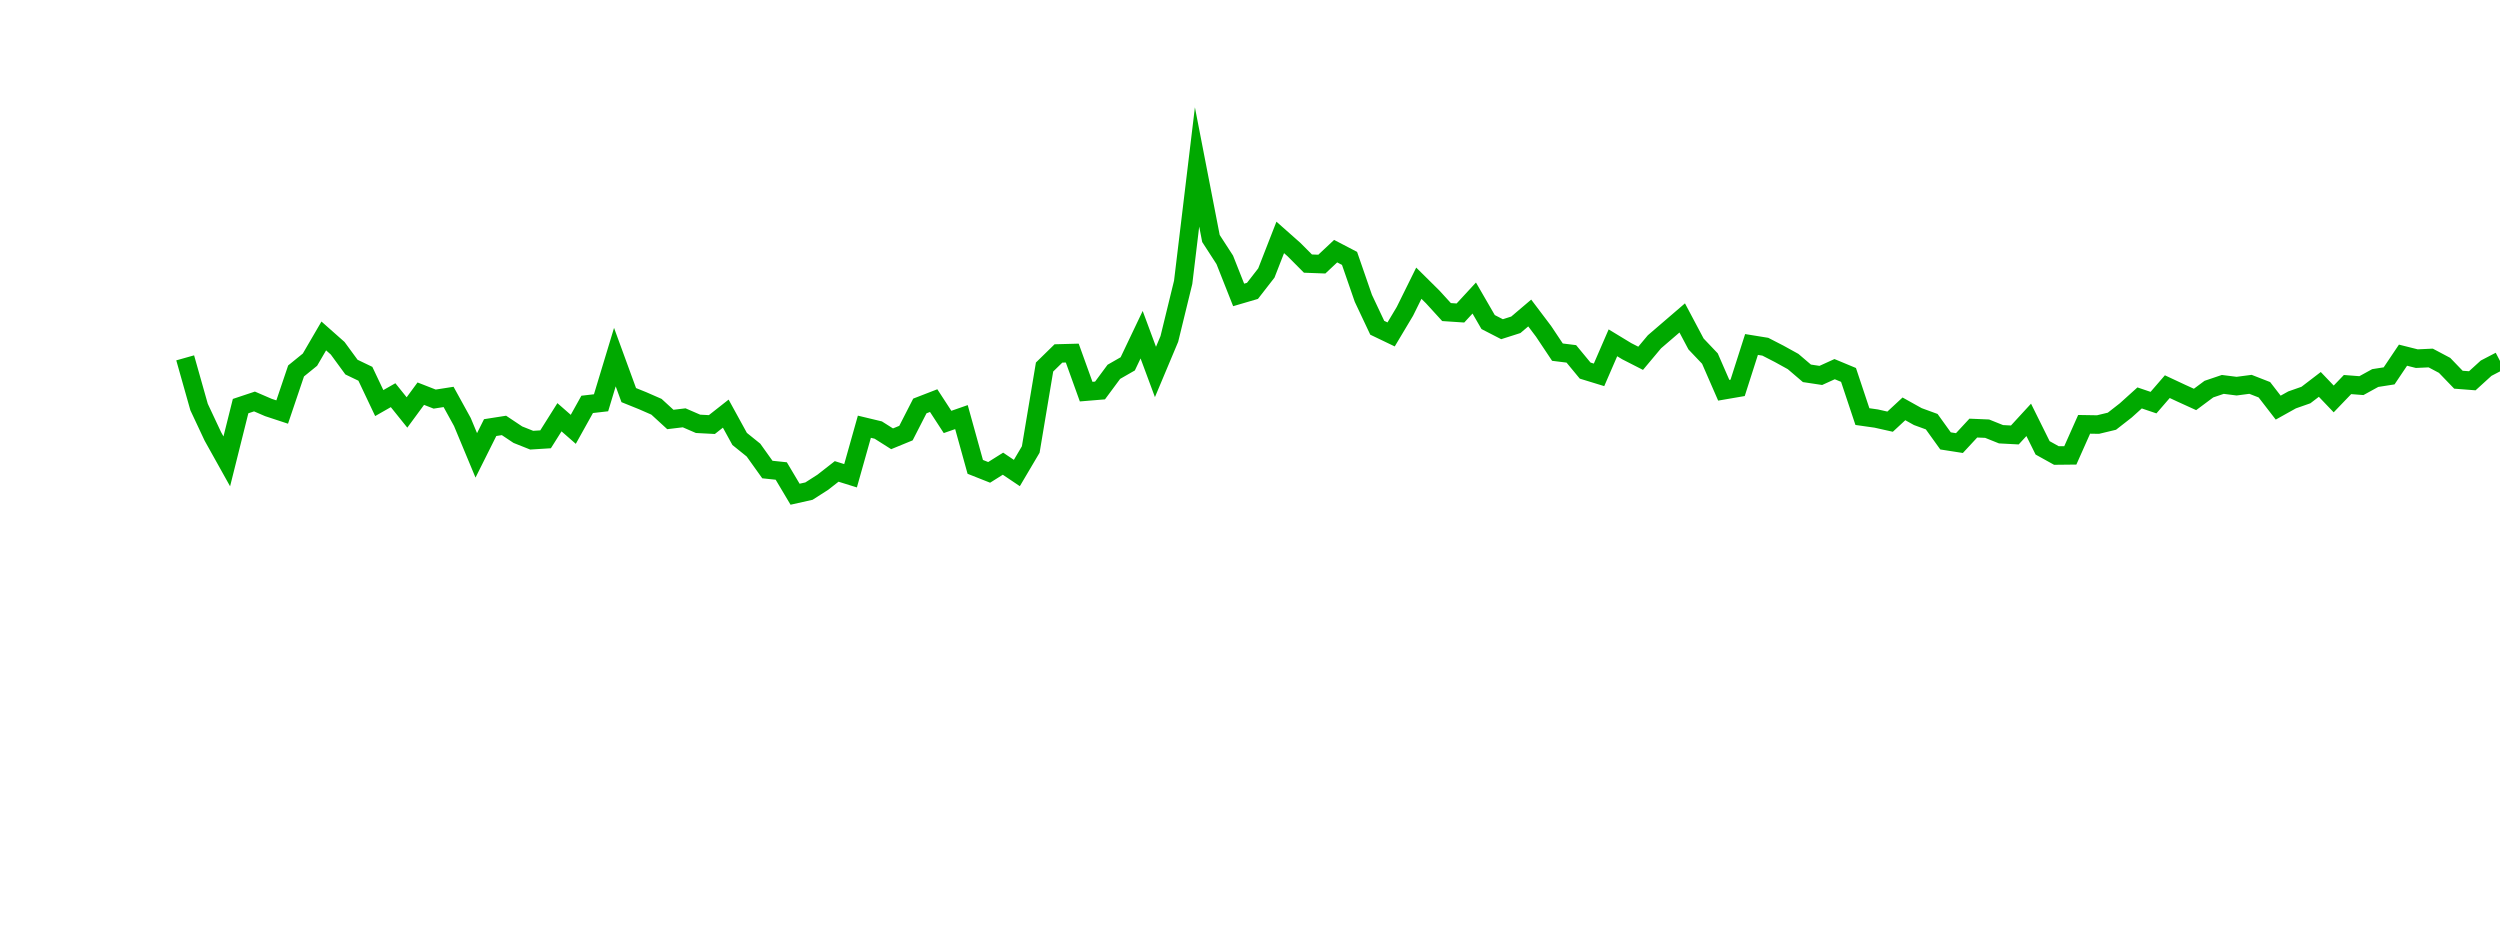 <?xml version="1.0" encoding="UTF-8"?>
<svg xmlns="http://www.w3.org/2000/svg" xmlns:xlink="http://www.w3.org/1999/xlink" width="135pt" height="50pt" viewBox="0 0 135 50" version="1.1">
<defs>
<clipPath id="QQ4y8MiqKJ__clip1">
  <path d="M 9.5 0 L 135 0 L 135 40.5 L 9.5 40.5 Z M 9.5 0 "/>
</clipPath>
</defs>
<g id="surface971490">
<g clip-path="url(#QQ4y8MiqKJ__clip1)" clip-rule="nonzero">
<path style="fill:none;stroke-width:1;stroke-linecap:butt;stroke-linejoin:miter;stroke:rgb(0%,66.275%,0%);stroke-opacity:1;stroke-miterlimit:10;" d="M 10 19.324 L 10.75 21.98 L 11.496 23.57 L 12.246 24.914 L 12.992 21.93 L 13.742 21.68 L 14.492 22.004 L 15.238 22.25 L 15.988 20.031 L 16.738 19.422 L 17.484 18.141 L 18.234 18.805 L 18.98 19.824 L 19.73 20.184 L 20.48 21.766 L 21.227 21.34 L 21.977 22.273 L 22.723 21.258 L 23.473 21.551 L 24.223 21.434 L 24.969 22.789 L 25.719 24.59 L 26.469 23.09 L 27.215 22.973 L 27.965 23.473 L 28.711 23.77 L 29.461 23.723 L 30.211 22.531 L 30.957 23.184 L 31.707 21.836 L 32.457 21.75 L 33.203 19.285 L 33.953 21.336 L 34.699 21.637 L 35.449 21.965 L 36.199 22.652 L 36.945 22.562 L 37.695 22.887 L 38.441 22.926 L 39.191 22.336 L 39.941 23.703 L 40.688 24.305 L 41.438 25.355 L 42.188 25.434 L 42.934 26.688 L 43.684 26.52 L 44.43 26.043 L 45.18 25.457 L 45.93 25.691 L 46.676 23.043 L 47.426 23.223 L 48.172 23.695 L 48.922 23.387 L 49.672 21.922 L 50.418 21.633 L 51.168 22.785 L 51.918 22.523 L 52.664 25.211 L 53.414 25.508 L 54.16 25.039 L 54.91 25.543 L 55.66 24.273 L 56.406 19.82 L 57.156 19.086 L 57.902 19.066 L 58.652 21.148 L 59.402 21.086 L 60.148 20.078 L 60.898 19.648 L 61.648 18.074 L 62.395 20.086 L 63.145 18.301 L 63.891 15.246 L 64.641 9.016 L 65.391 12.879 L 66.137 14.031 L 66.887 15.926 L 67.633 15.707 L 68.383 14.742 L 69.133 12.82 L 69.879 13.48 L 70.629 14.234 L 71.379 14.262 L 72.125 13.562 L 72.875 13.953 L 73.621 16.109 L 74.371 17.699 L 75.121 18.059 L 75.867 16.809 L 76.617 15.293 L 77.367 16.035 L 78.113 16.852 L 78.863 16.902 L 79.609 16.094 L 80.359 17.391 L 81.109 17.777 L 81.855 17.539 L 82.605 16.902 L 83.352 17.891 L 84.102 19.016 L 84.852 19.109 L 85.598 20.012 L 86.348 20.242 L 87.098 18.512 L 87.844 18.965 L 88.594 19.348 L 89.34 18.457 L 90.84 17.168 L 91.586 18.574 L 92.336 19.363 L 93.082 21.074 L 93.832 20.945 L 94.582 18.602 L 95.328 18.723 L 96.078 19.109 L 96.828 19.523 L 97.574 20.16 L 98.324 20.273 L 99.07 19.934 L 99.82 20.246 L 100.57 22.496 L 101.316 22.602 L 102.066 22.77 L 102.812 22.078 L 103.562 22.496 L 104.312 22.77 L 105.059 23.809 L 105.809 23.926 L 106.559 23.117 L 107.305 23.148 L 108.055 23.449 L 108.801 23.488 L 109.551 22.672 L 110.301 24.184 L 111.047 24.598 L 111.797 24.59 L 112.543 22.914 L 113.293 22.926 L 114.043 22.746 L 114.789 22.164 L 115.539 21.488 L 116.289 21.742 L 117.035 20.879 L 117.785 21.23 L 118.531 21.57 L 119.281 21.012 L 120.031 20.758 L 120.777 20.852 L 121.527 20.754 L 122.277 21.047 L 123.023 22.012 L 123.773 21.594 L 124.52 21.332 L 125.27 20.758 L 126.02 21.543 L 126.766 20.766 L 127.516 20.824 L 128.262 20.414 L 129.012 20.297 L 129.762 19.18 L 130.508 19.367 L 131.258 19.332 L 132.008 19.73 L 132.754 20.504 L 133.504 20.562 L 134.25 19.883 L 135 19.492 "/>
</g>
</g>
</svg>
